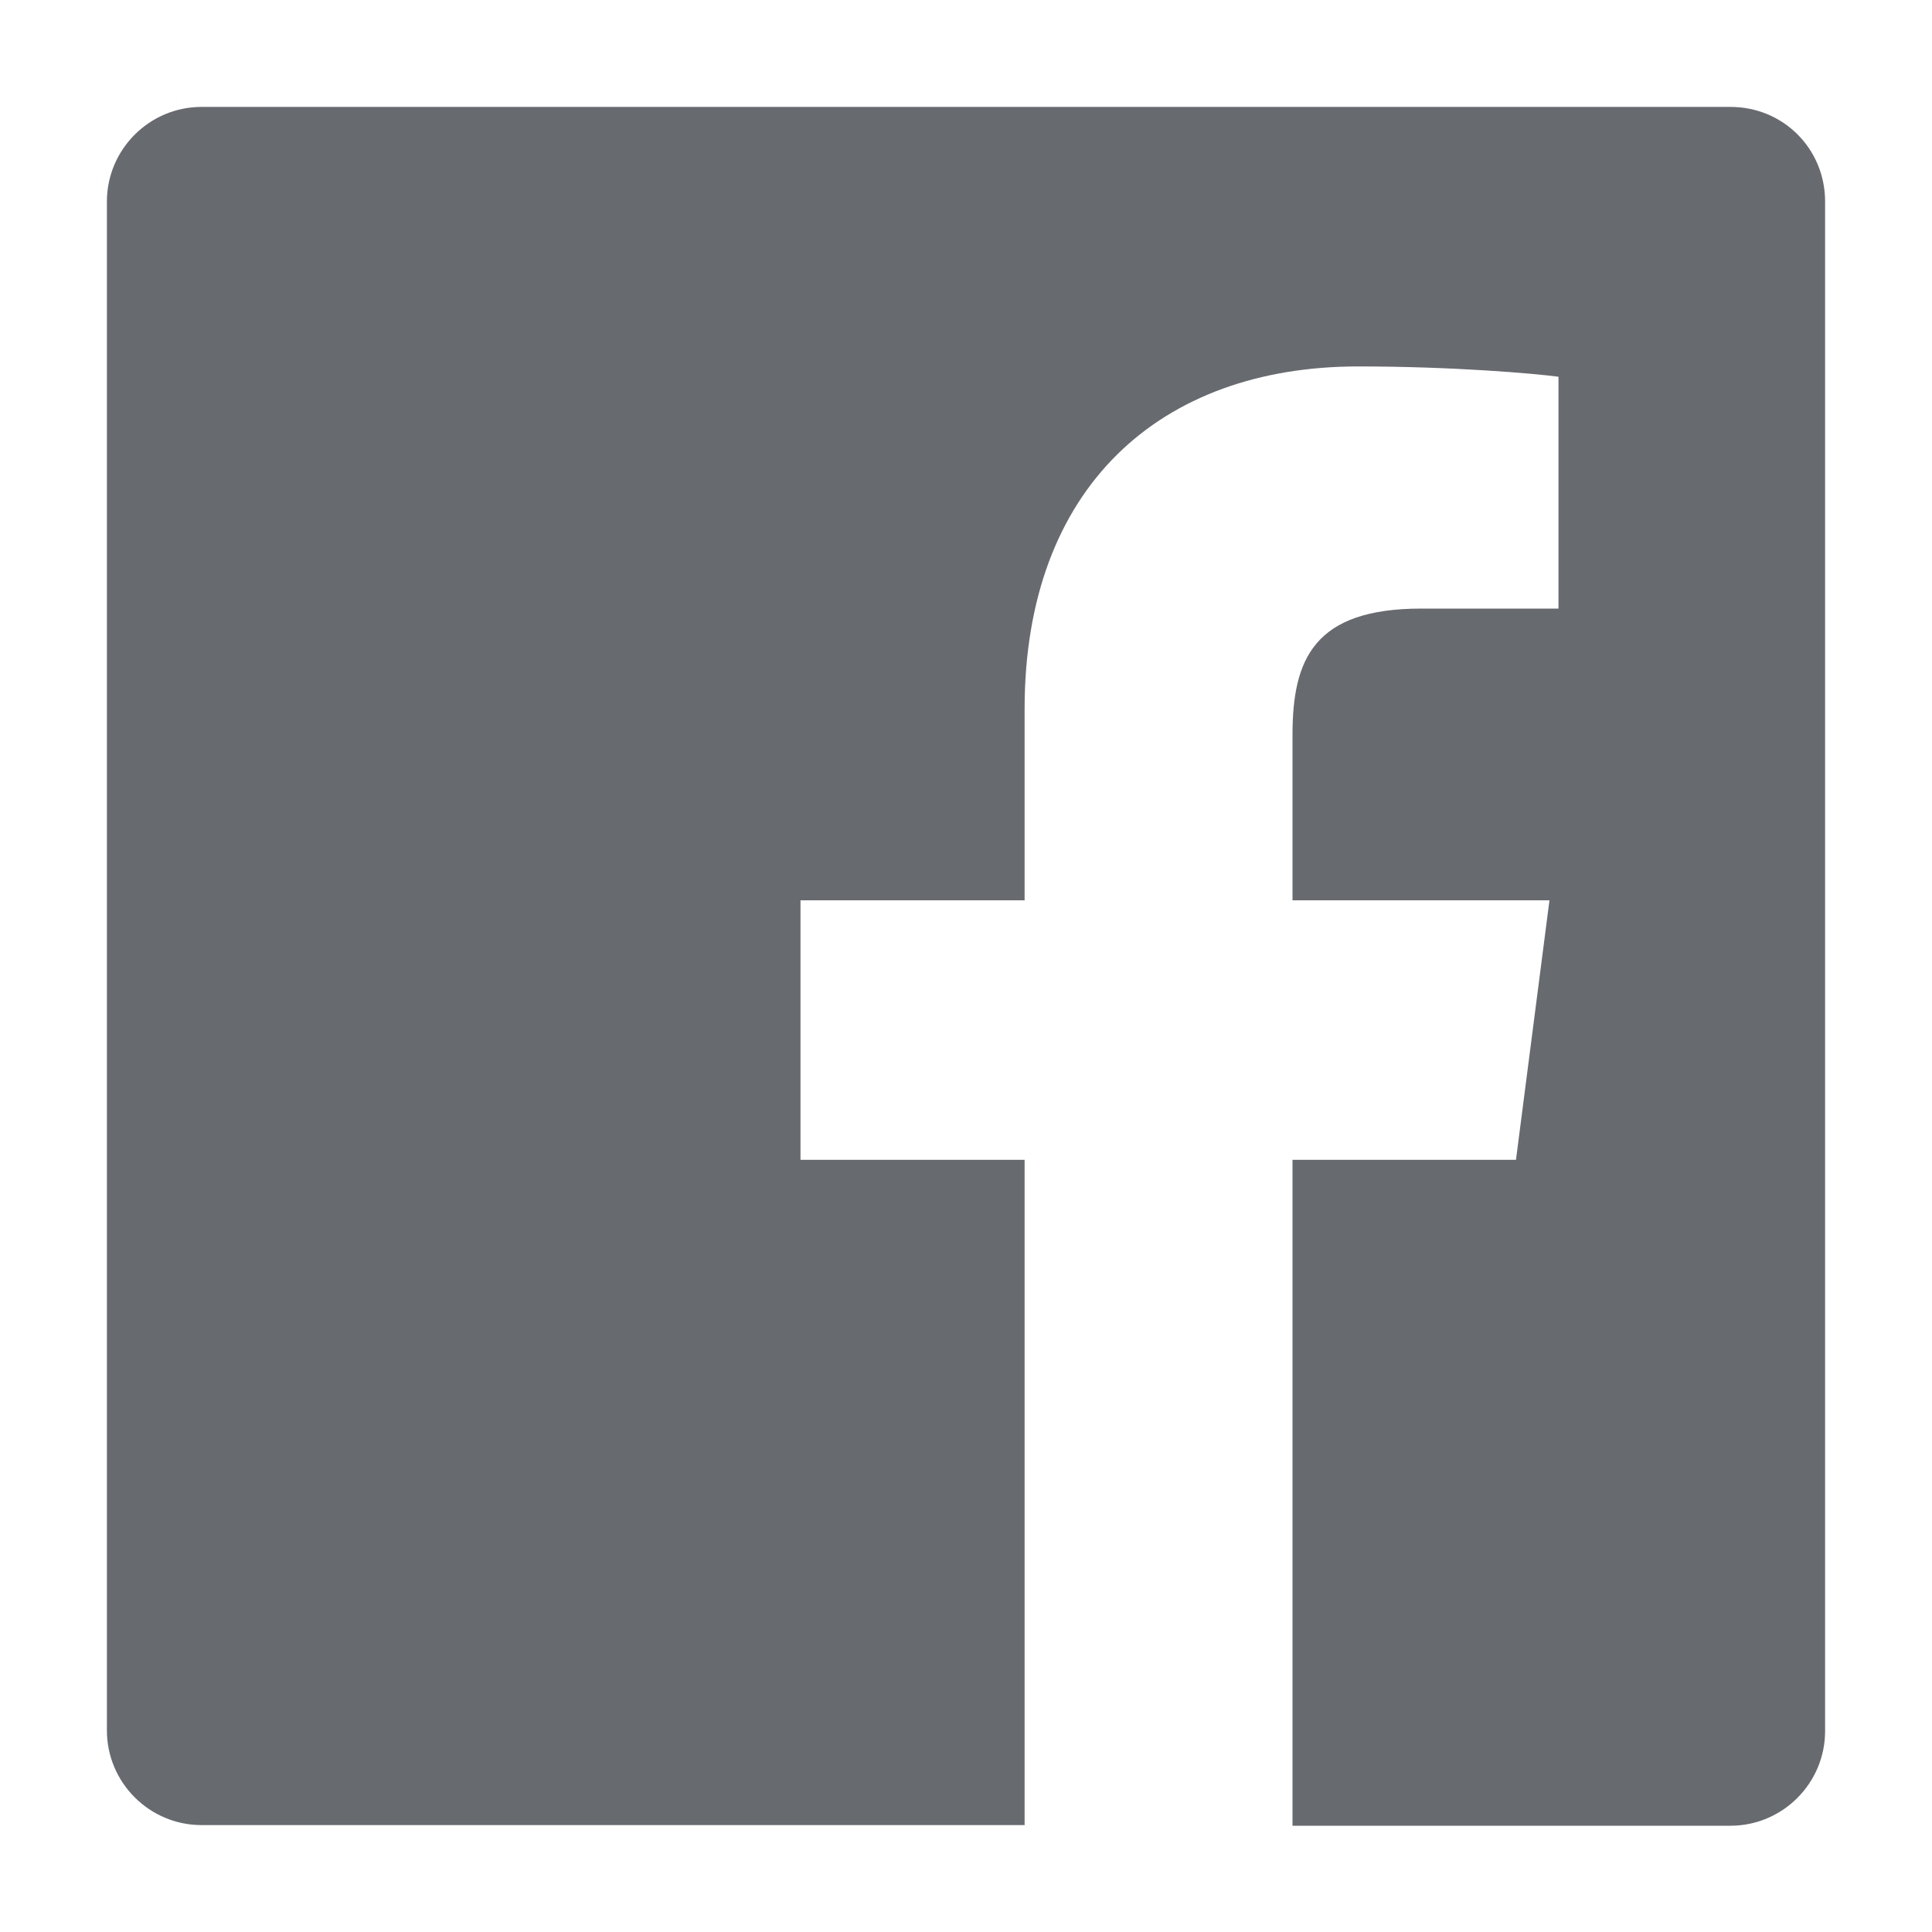 <?xml version="1.0" encoding="utf-8"?>
<svg xmlns="http://www.w3.org/2000/svg" xmlns:xlink="http://www.w3.org/1999/xlink" version="1.1" id="fb" x="0px" y="0px" viewBox="0 0 300 300" style="enable-background:new 0 0 300 300;" xml:space="preserve" width="32" height="32">
<style type="text/css">
	.st0{fill:#676a6f;}
</style>
<path id="White_2_" class="st0" d="M268.7,16.6H31.3c-8.1,0-14.7,6.6-14.7,14.7v237.4c0,8.1,6.6,14.7,14.7,14.7h127.8V180.1h-34.8  v-40.3h34.8v-29.7c0-34.5,21.1-53.2,51.8-53.2c14.7,0,27.4,1.1,31.1,1.6v36l-21.3,0c-16.7,0-20,7.9-20,19.6v25.7h39.9l-5.2,40.3  h-34.7v103.4h68c8.1,0,14.7-6.6,14.7-14.7V31.3C283.4,23.1,276.9,16.6,268.7,16.6z"/>
</svg>
